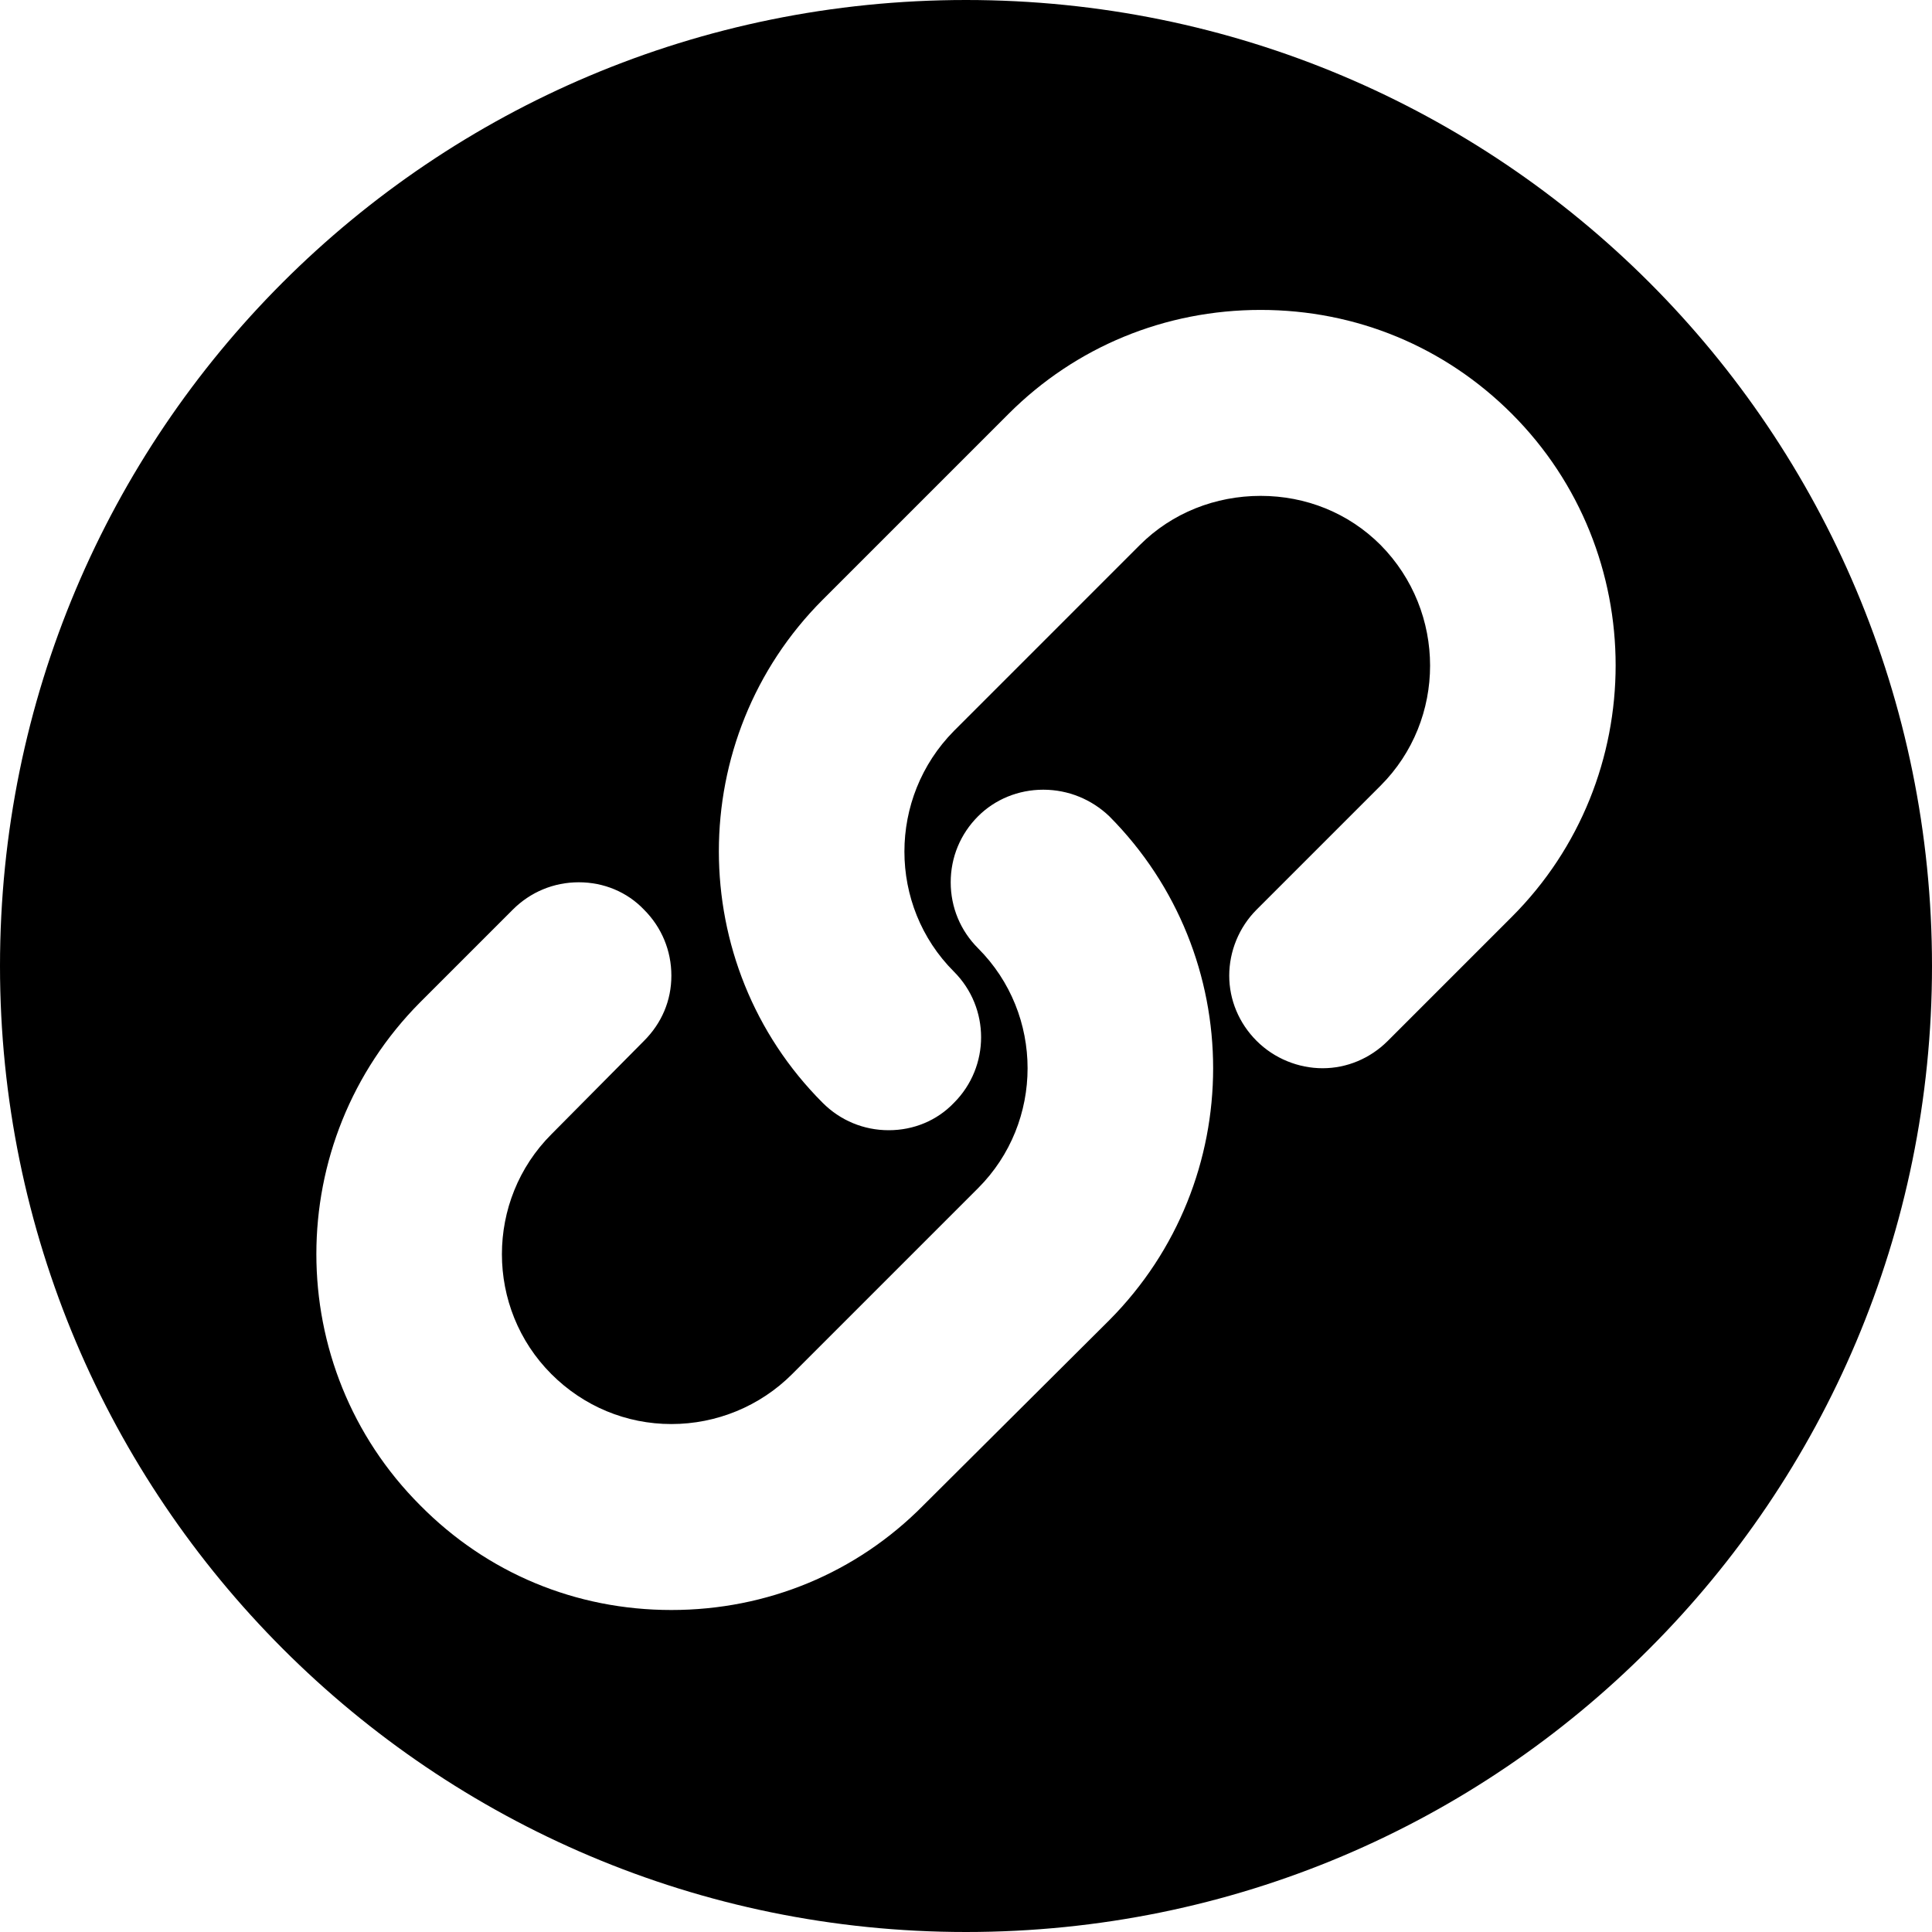 <svg xmlns="http://www.w3.org/2000/svg" fill="#fff" viewBox="0 0 1266 1266"><path fill="currentColor" d="M1080.85 185.152C966.38 70.685 808.13 0 633 0S299.62 70.685 185.152 185.152C70.685 299.62 0 457.87 0 633c0 349.205 283.267 633 633 633 175.13 0 333.38-70.69 447.85-185.68C1195.31 965.852 1266 807.602 1266 633s-70.69-333.38-185.15-447.848M726.895 865.1 605.043 986.425C561.26 1030.74 502.708 1055 439.935 1055c-62.772 0-120.798-24.26-164.58-68.575-90.73-90.73-90.73-238.43 0-329.688l60.662-60.662c11.605-11.605 26.903-17.935 43.256-17.935 16.352 0 31.65 6.33 42.727 17.935 11.605 11.605 17.935 26.902 17.935 43.255 0 16.352-6.33 31.123-17.935 42.728l-60.663 61.19c-43.255 43.255-43.255 113.939 0 157.194 21.1 21.1 49.058 32.706 78.598 32.706s58.025-11.606 79.125-32.706L640.912 778.59c43.255-43.255 43.255-113.94 0-157.195-11.605-11.605-17.934-26.902-17.934-43.255 0-16.352 6.329-31.65 17.934-43.255 11.078-11.077 26.376-17.407 42.728-17.407 16.353 0 31.65 6.33 43.255 17.407 90.73 91.258 90.73 238.957 0 330.215m263.75-264.277-81.235 81.235c-11.605 11.605-26.902 17.935-42.727 17.935s-31.651-6.33-43.256-17.935-17.934-26.903-17.934-42.728 6.329-31.65 17.934-43.255l81.235-81.235c43.255-43.255 43.255-113.94 0-157.723-21.1-21.1-49.057-32.177-78.597-32.177s-58.025 11.077-79.125 32.177L625.088 478.97c-43.255 43.782-43.255 114.467 0 157.722 23.737 23.738 23.737 62.245 0 85.983-11.078 11.605-26.376 17.935-42.728 17.935-16.353 0-31.65-6.33-43.255-17.935-90.73-90.73-90.73-238.958 0-329.688l121.852-121.852c43.783-43.783 102.335-68.048 165.108-68.048 62.772 0 120.798 24.265 164.58 68.048 90.735 90.73 90.735 238.958 0 329.688"/></svg>